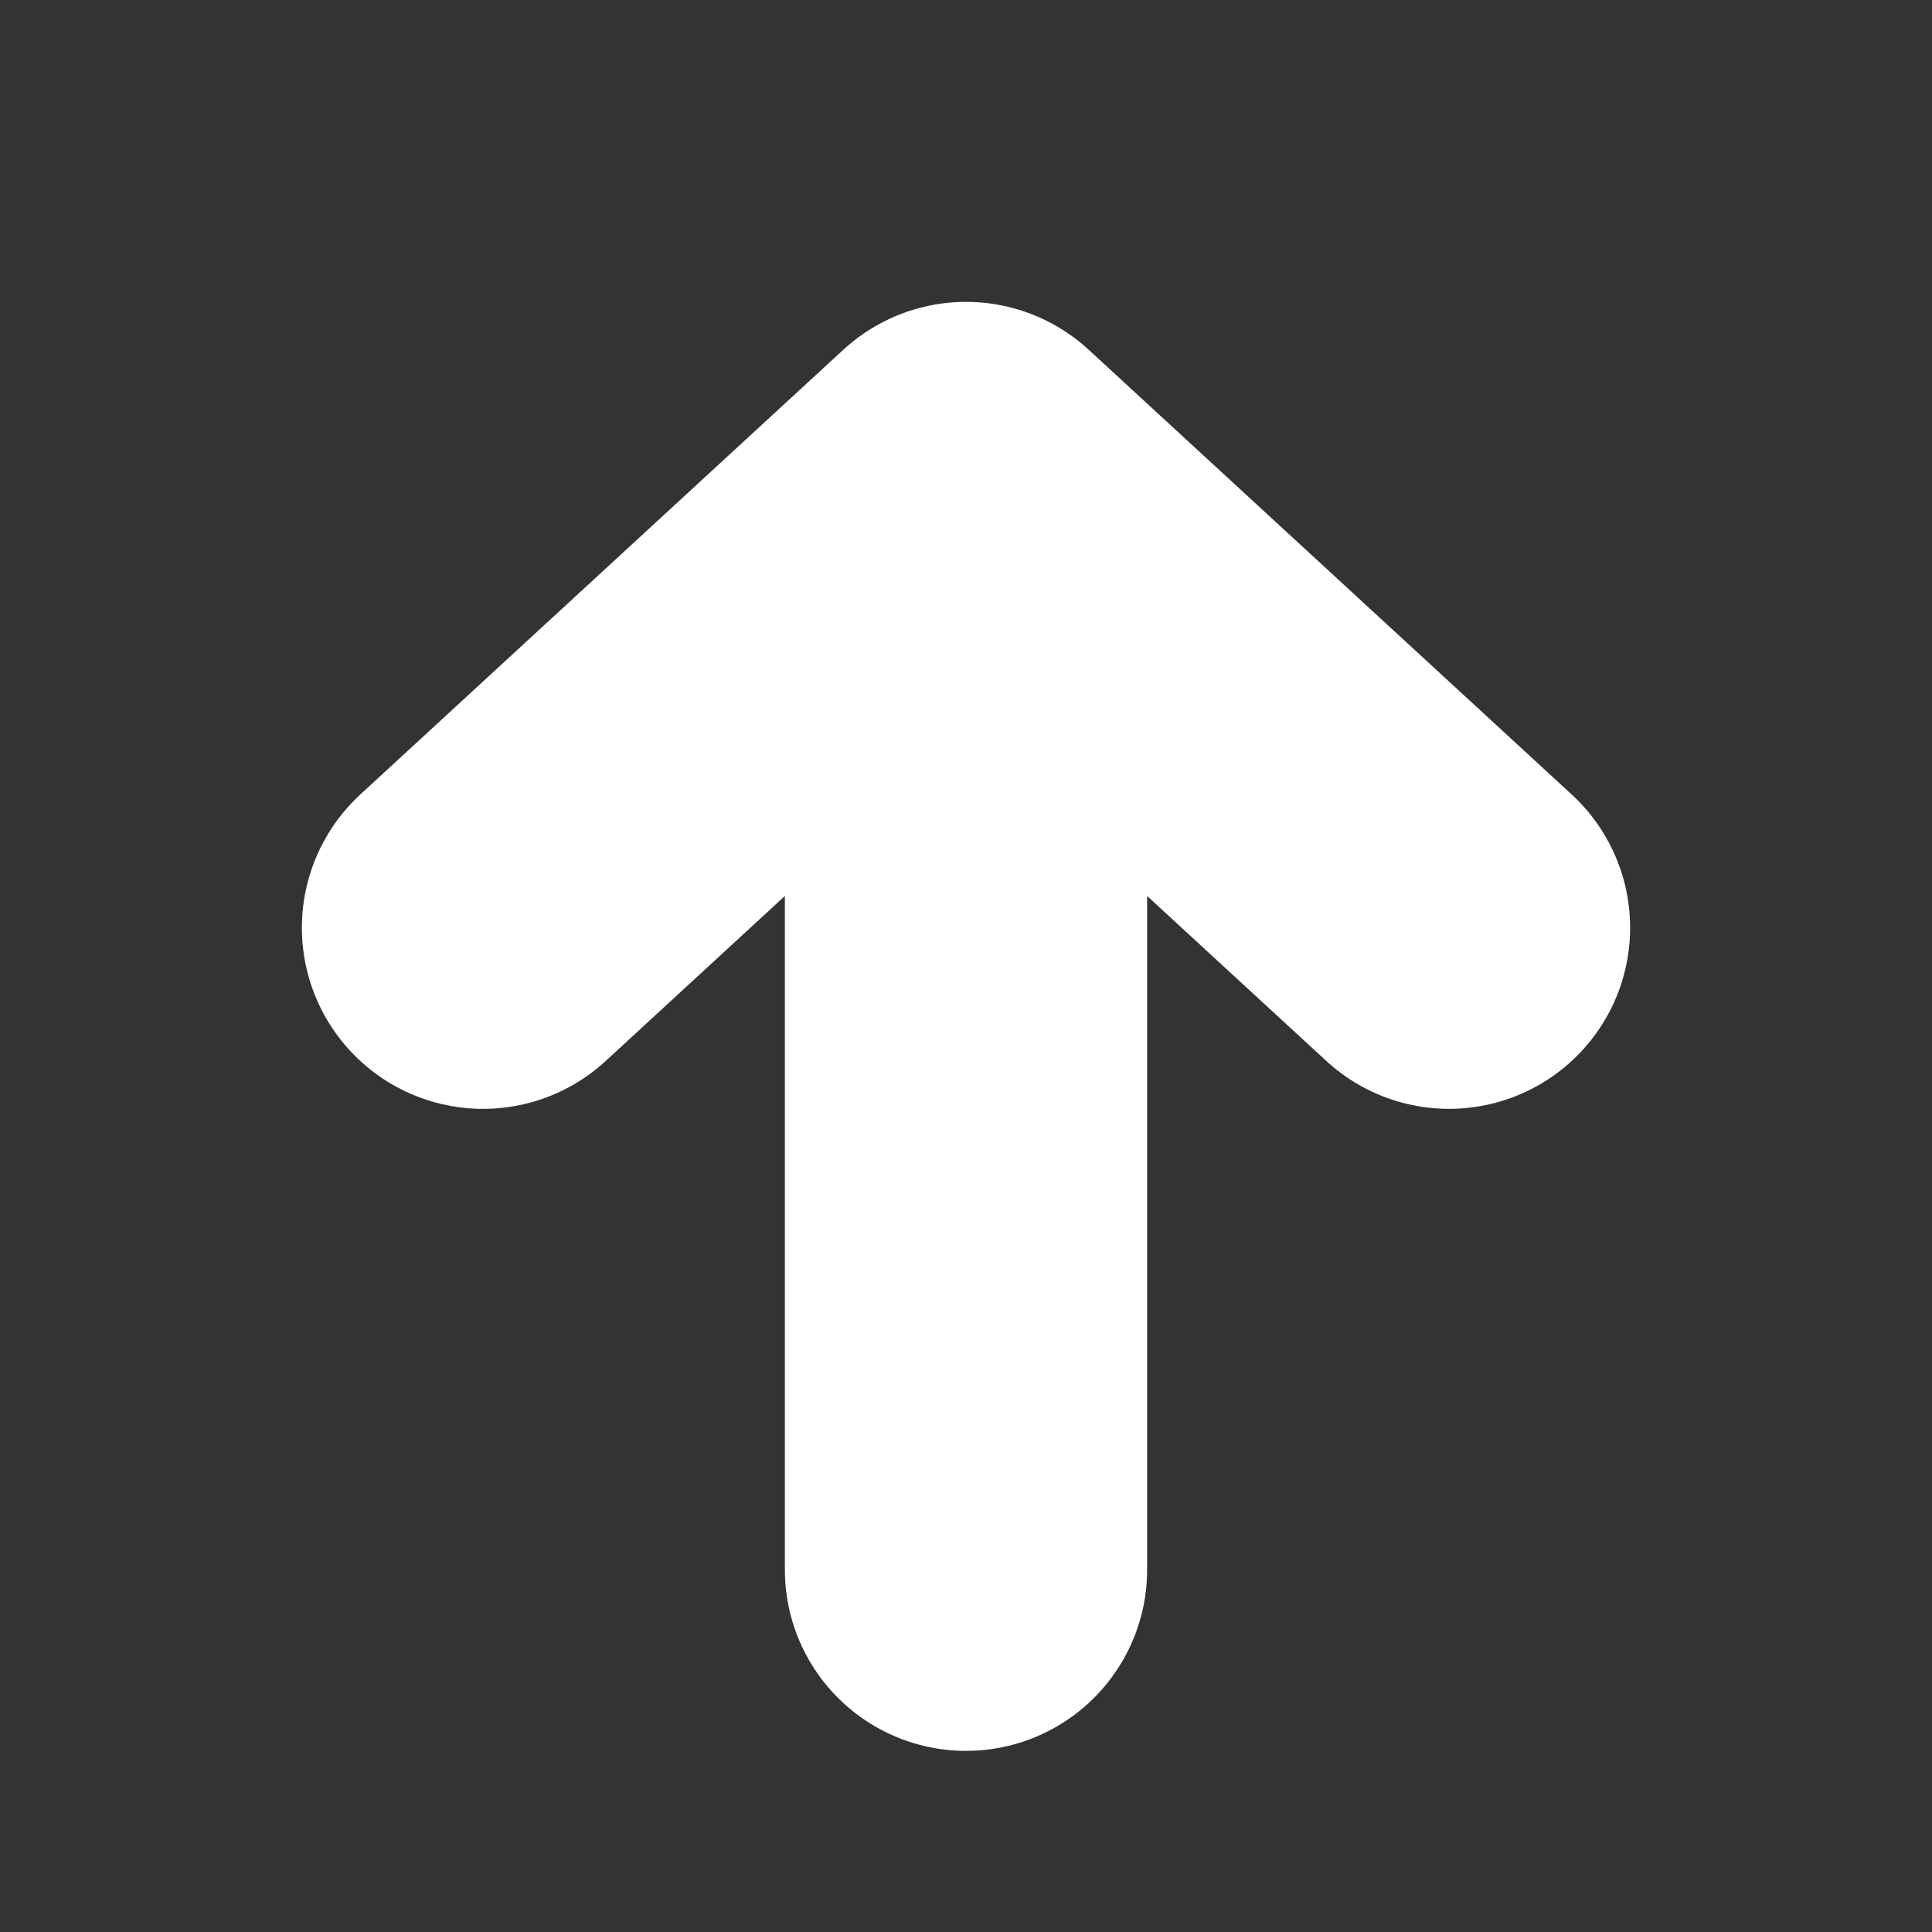 <svg width="16" height="16" viewBox="0 0 16 16" fill="none" xmlns="http://www.w3.org/2000/svg">
<rect x="0" y="0" width="16" height="16" fill="#333333" stroke="none"/>
<path d="M4 7.683L8 4M8 4L12 7.683M8 4V13" stroke="white" stroke-width="3" stroke-linecap="round" stroke-linejoin="round"/>
</svg>
